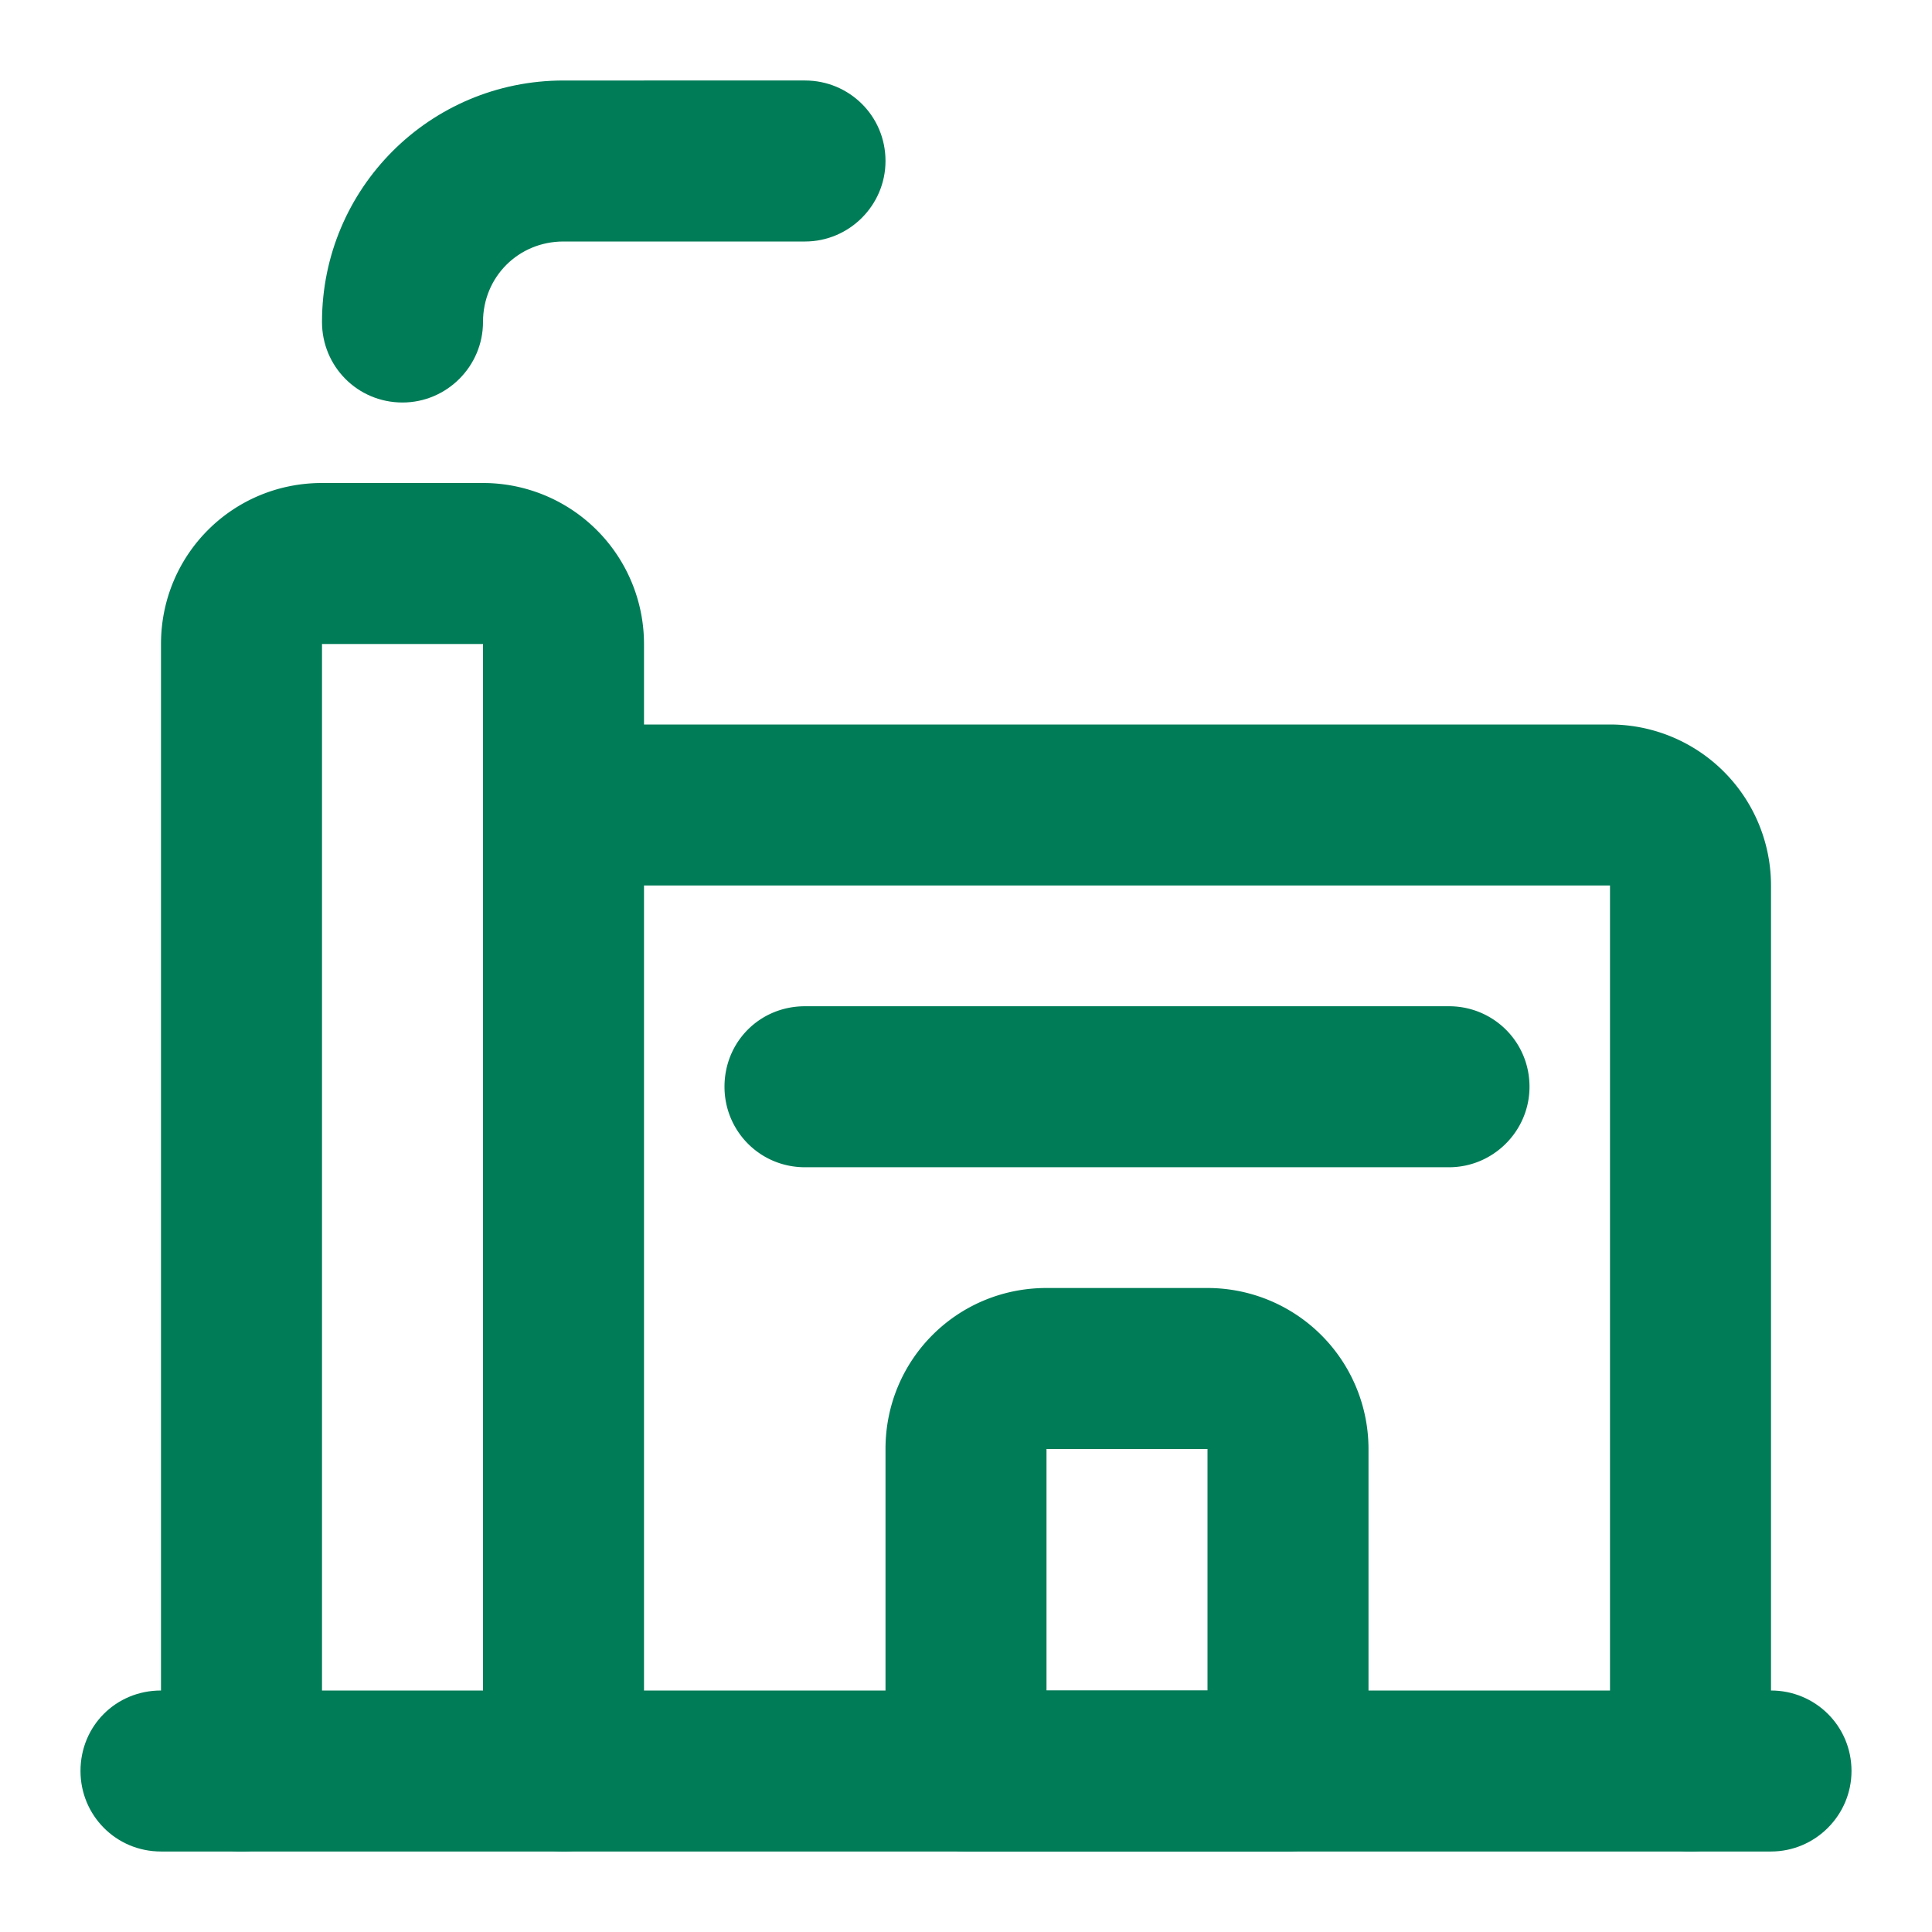 <?xml version="1.0" encoding="UTF-8"?>
<svg xmlns="http://www.w3.org/2000/svg" width="24" height="24" fill="none" viewBox="0 0 24 24">
  <path fill="#007C57" d="M4 22V8h2v14c0 .55.44 1 1 1 .55 0 1-.45 1-1V8a2 2 0 0 0-2-2H4c-1.11 0-2 .89-2 2v14c0 .55.44 1 1 1 .55 0 1-.45 1-1Z"></path>
  <path fill="#007C57" d="M22 21H2c-.56 0-1 .44-1 1 0 .55.44 1 1 1h20c.55 0 1-.45 1-1 0-.56-.45-1-1-1ZM6 4c0-.56.44-1 1-1h3c.55 0 1-.45 1-1 0-.56-.45-1-1-1H7C5.34 1 4 2.34 4 4c0 .55.44 1 1 1 .55 0 1-.45 1-1Z"></path>
  <path fill="#007C57" d="M7 11h13v11c0 .55.44 1 1 1 .55 0 1-.45 1-1V11a2 2 0 0 0-2-2H7c-.56 0-1 .44-1 1 0 .55.44 1 1 1Z"></path>
  <path fill="#007C57" d="M13 18h2v4l1-1h-4l1 1v-4Zm0-2c-1.11 0-2 .89-2 2v4c0 .55.44 1 1 1h4c.55 0 1-.45 1-1v-4a2 2 0 0 0-2-2h-2Zm-3-1.5h8c.55 0 1-.45 1-1 0-.56-.45-1-1-1h-8c-.56 0-1 .44-1 1 0 .55.44 1 1 1Z"></path>
</svg>
